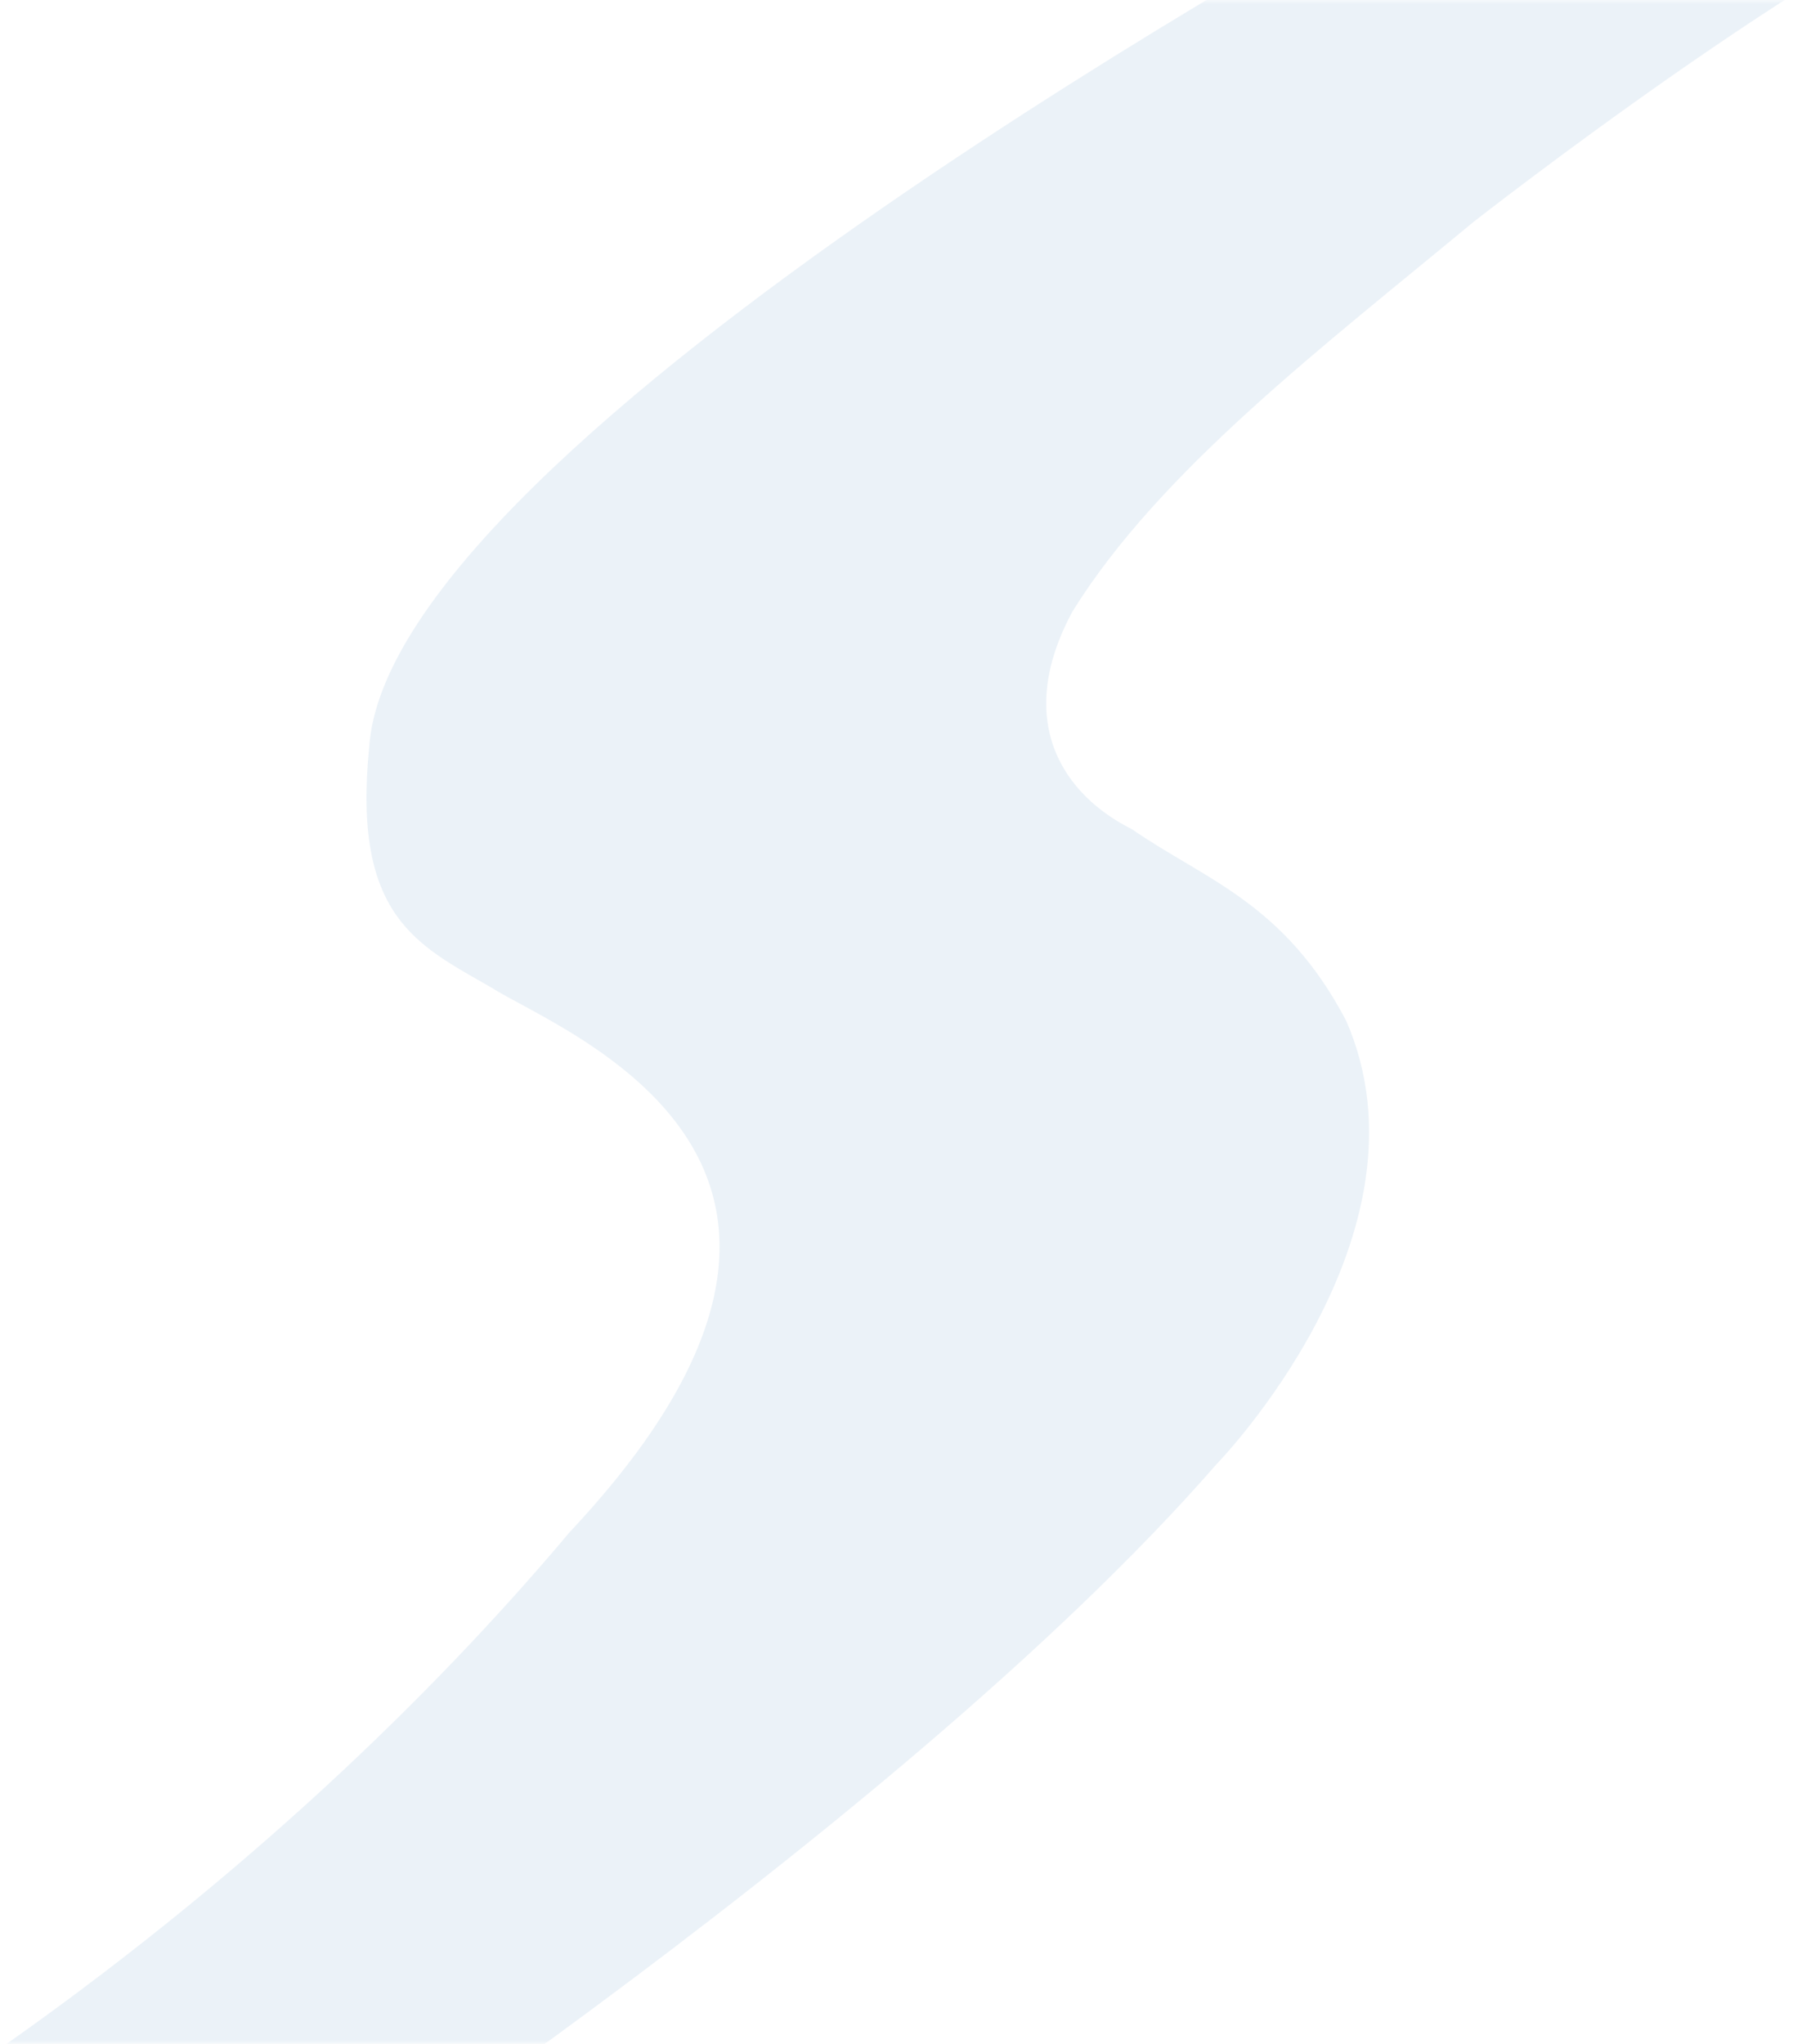 <svg width="215" height="245" viewBox="0 0 215 245" fill="none" xmlns="http://www.w3.org/2000/svg">
<g clip-path="url(#clip0_508_87702)">
<mask id="mask0_508_87702" style="mask-type:alpha" maskUnits="userSpaceOnUse" x="-1521" y="0" width="1920" height="245">
<rect x="-1521" width="1920" height="245" fill="#FAFAFA"/>
</mask>
<g mask="url(#mask0_508_87702)">
<path opacity="0.08" d="M25.308 272.662C25.308 272.662 106.918 220.203 145.861 175.528C145.861 175.528 172.612 148.114 161.438 122.393C153.988 108.178 144.506 105.471 135.702 99.379C127.575 95.317 121.479 86.518 128.59 73.318C139.088 56.396 158.729 41.505 176.676 26.613C176.676 26.613 219.005 -6.554 240 -14H168.888C164.824 -11.631 46.642 52.673 44.271 89.564C42.24 109.87 50.028 113.255 58.833 118.331C67.298 123.746 109.966 139.315 68.314 183.651C54.092 200.573 32.081 222.91 0.927 244.909C0.927 244.909 -20.746 261.154 -37 270.969C-35.645 271.985 -33.952 273 -31.921 273H-31.582H-30.566C-30.227 273 -29.889 273 -29.55 273H25.308V272.662Z" fill="#005EAC"/>
</g>
</g>
<defs>
<clipPath id="clip0_508_87702">
<rect width="215" height="245" fill="white"/>
</clipPath>
</defs>
</svg>
